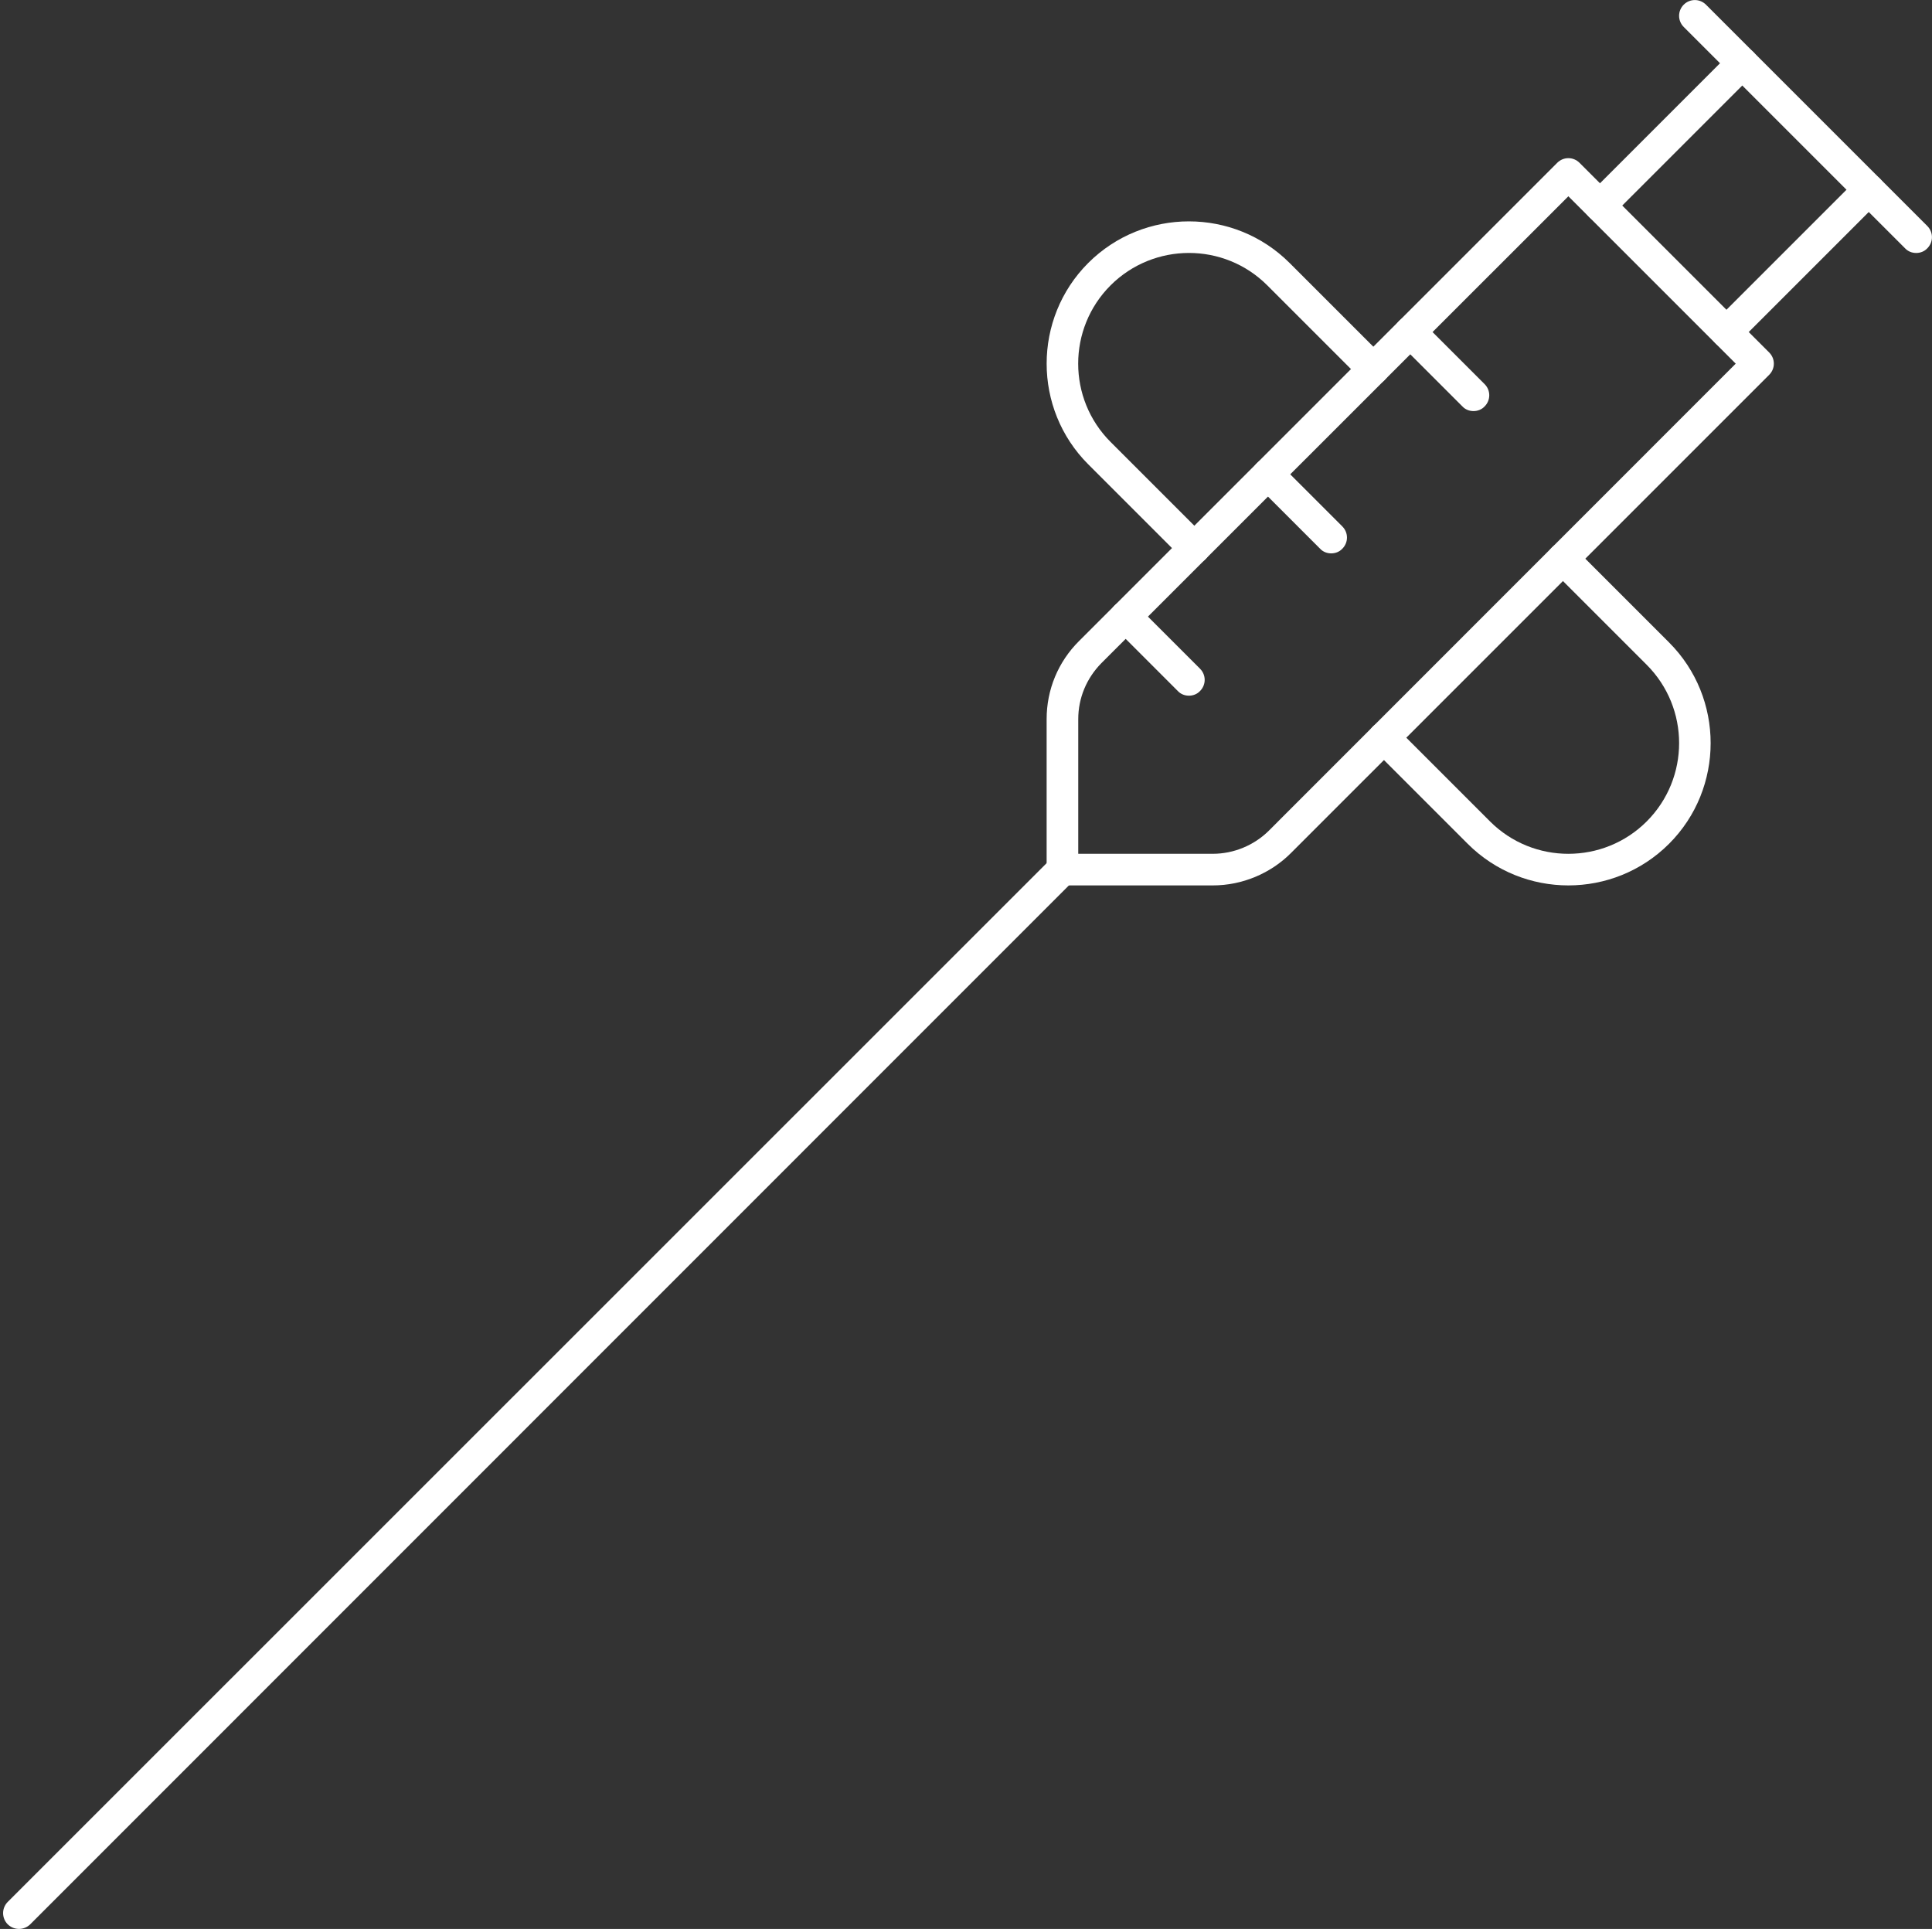 <?xml version="1.0" encoding="UTF-8" standalone="no"?><svg xmlns="http://www.w3.org/2000/svg" xmlns:xlink="http://www.w3.org/1999/xlink" fill="#ffffff" height="61" preserveAspectRatio="xMidYMid meet" version="1" viewBox="1.4 1.5 61.1 61.0" width="61.1" zoomAndPan="magnify"><rect x="1.4" y="1.5" width="61.1" height="61.0" fill="#333333" stroke="none"/><g id="change1_1"><path d="M 62 9.5 C 61.871 9.5 61.742 9.453 61.648 9.352 L 54.648 2.352 C 54.453 2.156 54.453 1.844 54.648 1.648 C 54.844 1.453 55.156 1.453 55.352 1.648 L 62.352 8.648 C 62.547 8.844 62.547 9.156 62.352 9.352 C 62.258 9.453 62.129 9.5 62 9.5"/><path d="M 52 8.5 C 51.871 8.5 51.742 8.453 51.648 8.352 C 51.453 8.156 51.453 7.844 51.648 7.648 L 56.148 3.148 C 56.344 2.953 56.656 2.953 56.852 3.148 C 57.047 3.344 57.047 3.656 56.852 3.852 L 52.352 8.352 C 52.258 8.453 52.129 8.5 52 8.5"/><path d="M 56 12.5 C 55.871 12.5 55.742 12.453 55.648 12.352 C 55.453 12.156 55.453 11.844 55.648 11.648 L 60.148 7.148 C 60.344 6.953 60.656 6.953 60.852 7.148 C 61.047 7.344 61.047 7.656 60.852 7.852 L 56.352 12.352 C 56.258 12.453 56.129 12.5 56 12.5"/><path d="M 35.5 28.5 L 39.758 28.5 C 40.414 28.5 41.059 28.234 41.527 27.77 L 56.293 13 L 51 7.707 L 36.23 22.473 C 35.762 22.949 35.5 23.574 35.5 24.242 Z M 39.758 29.5 L 35 29.5 C 34.723 29.5 34.5 29.277 34.5 29 L 34.5 24.242 C 34.5 23.309 34.863 22.43 35.527 21.77 L 50.648 6.648 C 50.844 6.453 51.156 6.453 51.352 6.648 L 57.352 12.648 C 57.547 12.844 57.547 13.156 57.352 13.352 L 42.23 28.473 C 41.582 29.125 40.68 29.5 39.758 29.5"/><path d="M 51 29.5 C 49.848 29.5 48.695 29.062 47.816 28.184 L 44.816 25.184 C 44.621 24.988 44.621 24.672 44.816 24.477 C 45.012 24.281 45.328 24.281 45.523 24.477 L 48.523 27.477 C 49.891 28.844 52.113 28.84 53.477 27.477 C 54.844 26.109 54.844 23.891 53.477 22.523 L 50.477 19.523 C 50.281 19.328 50.281 19.012 50.477 18.816 C 50.672 18.621 50.988 18.621 51.184 18.816 L 54.184 21.816 C 55.938 23.57 55.938 26.43 54.184 28.184 C 53.305 29.062 52.152 29.5 51 29.5"/><path d="M 39.168 19.332 C 39.043 19.332 38.914 19.281 38.816 19.184 L 35.816 16.184 C 34.062 14.43 34.062 11.57 35.816 9.816 C 37.574 8.062 40.426 8.062 42.184 9.816 L 45.184 12.816 C 45.379 13.012 45.379 13.328 45.184 13.523 C 44.988 13.719 44.672 13.719 44.477 13.523 L 41.477 10.523 C 40.109 9.156 37.891 9.16 36.523 10.523 C 35.156 11.891 35.156 14.109 36.523 15.477 L 39.523 18.477 C 39.719 18.672 39.719 18.988 39.523 19.184 C 39.426 19.281 39.297 19.332 39.168 19.332"/><path d="M 39 23.5 C 38.871 23.5 38.742 23.453 38.648 23.352 L 36.648 21.352 C 36.453 21.156 36.453 20.844 36.648 20.648 C 36.844 20.453 37.156 20.453 37.352 20.648 L 39.352 22.648 C 39.547 22.844 39.547 23.156 39.352 23.352 C 39.258 23.453 39.129 23.5 39 23.5"/><path d="M 43.5 19 C 43.371 19 43.242 18.953 43.148 18.852 L 41.148 16.852 C 40.953 16.656 40.953 16.344 41.148 16.148 C 41.344 15.953 41.656 15.953 41.852 16.148 L 43.852 18.148 C 44.047 18.344 44.047 18.656 43.852 18.852 C 43.758 18.953 43.629 19 43.5 19"/><path d="M 48 14.5 C 47.871 14.5 47.742 14.453 47.648 14.352 L 45.648 12.352 C 45.453 12.156 45.453 11.844 45.648 11.648 C 45.844 11.453 46.156 11.453 46.352 11.648 L 48.352 13.648 C 48.547 13.844 48.547 14.156 48.352 14.352 C 48.258 14.453 48.129 14.5 48 14.5"/><path d="M 2 62.5 C 1.871 62.5 1.742 62.449 1.645 62.355 C 1.449 62.156 1.449 61.844 1.645 61.645 L 34.648 28.648 C 34.844 28.453 35.156 28.453 35.352 28.648 C 35.547 28.844 35.547 29.156 35.352 29.352 L 2.355 62.355 C 2.258 62.449 2.129 62.5 2 62.5"/></g></svg>